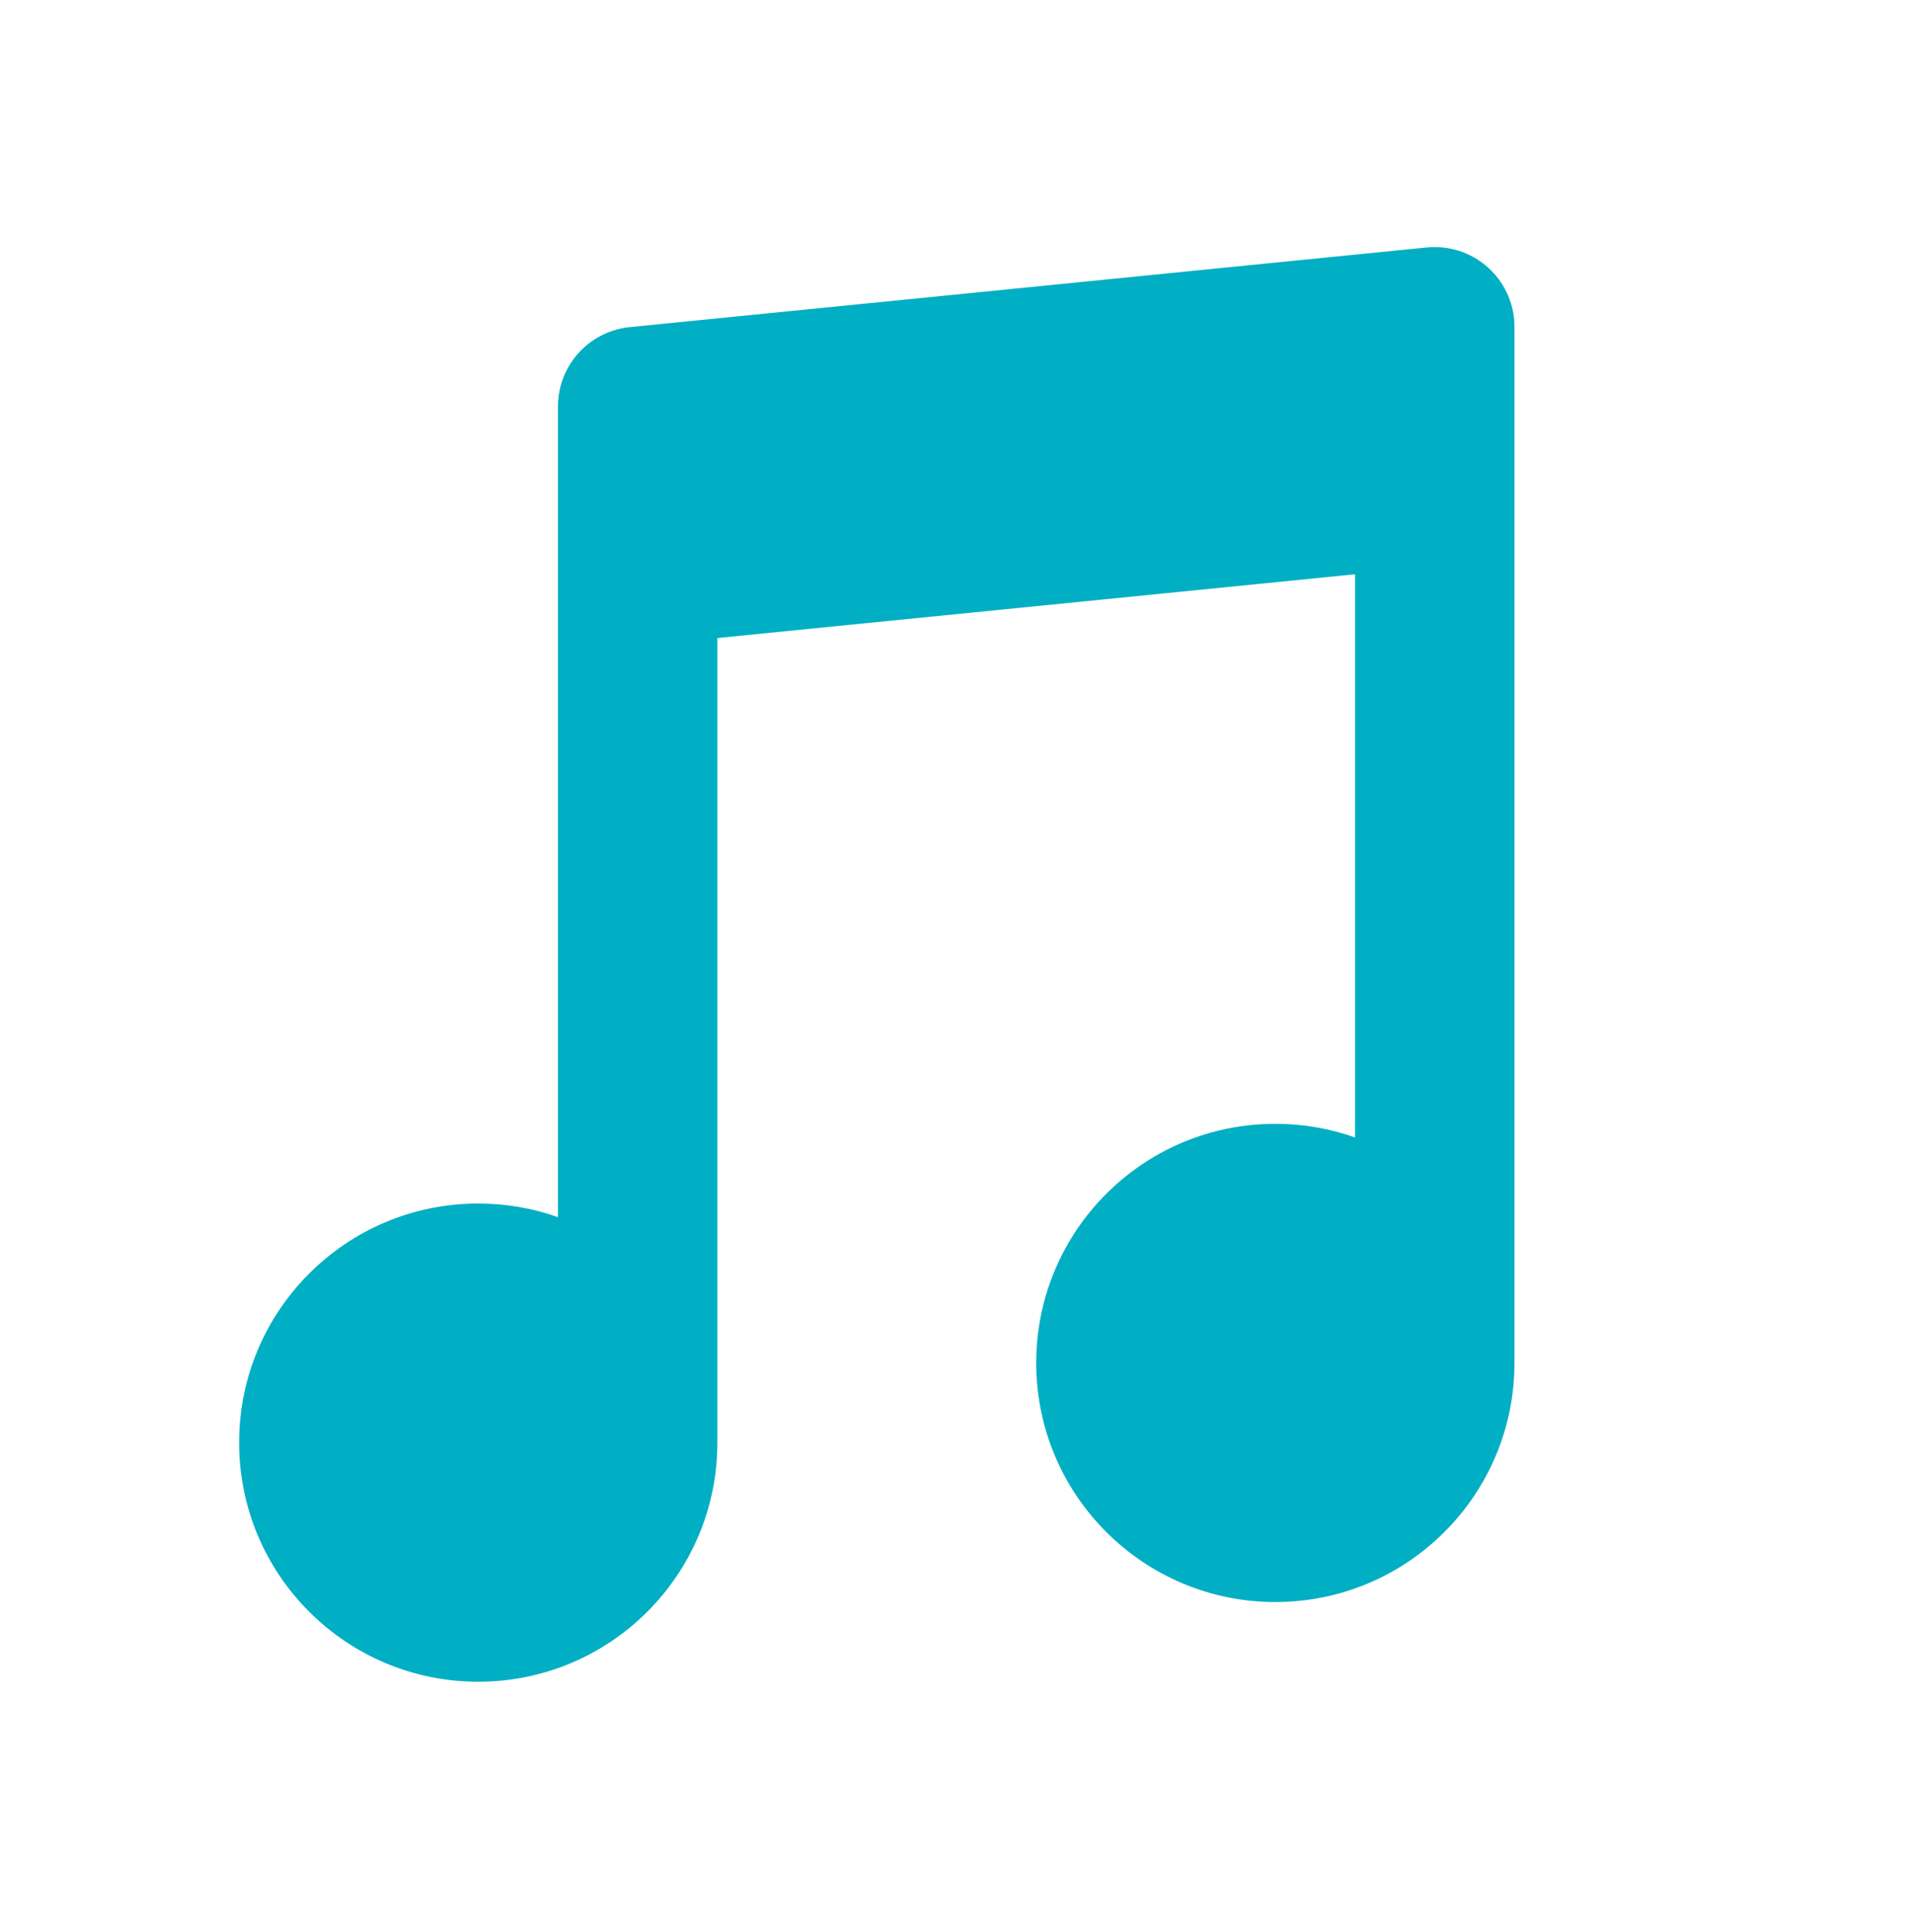 <svg width="100" height="101" viewBox="0 0 100 101" fill="none" xmlns="http://www.w3.org/2000/svg">
<path d="M74.529 12.942C74.683 12.925 74.842 12.917 75 12.917C77.3 12.917 79.167 14.784 79.167 17.084V71.25C79.167 78.154 73.571 83.75 66.667 83.75C59.763 83.75 54.167 78.154 54.167 71.25C54.167 64.346 59.763 58.75 66.667 58.75C68.129 58.75 69.529 59 70.833 59.463V30.021L37.5 33.355V75.417V75.43C37.492 82.329 31.9 87.917 25 87.917C18.096 87.917 12.5 82.321 12.5 75.417C12.5 68.513 18.096 62.917 25 62.917C26.462 62.917 27.863 63.167 29.167 63.63V29.584V21.25C29.167 19.779 29.925 18.488 31.075 17.746C31.629 17.388 32.271 17.159 32.967 17.096L74.529 12.942Z" fill="#00AFC3"/>
</svg>
